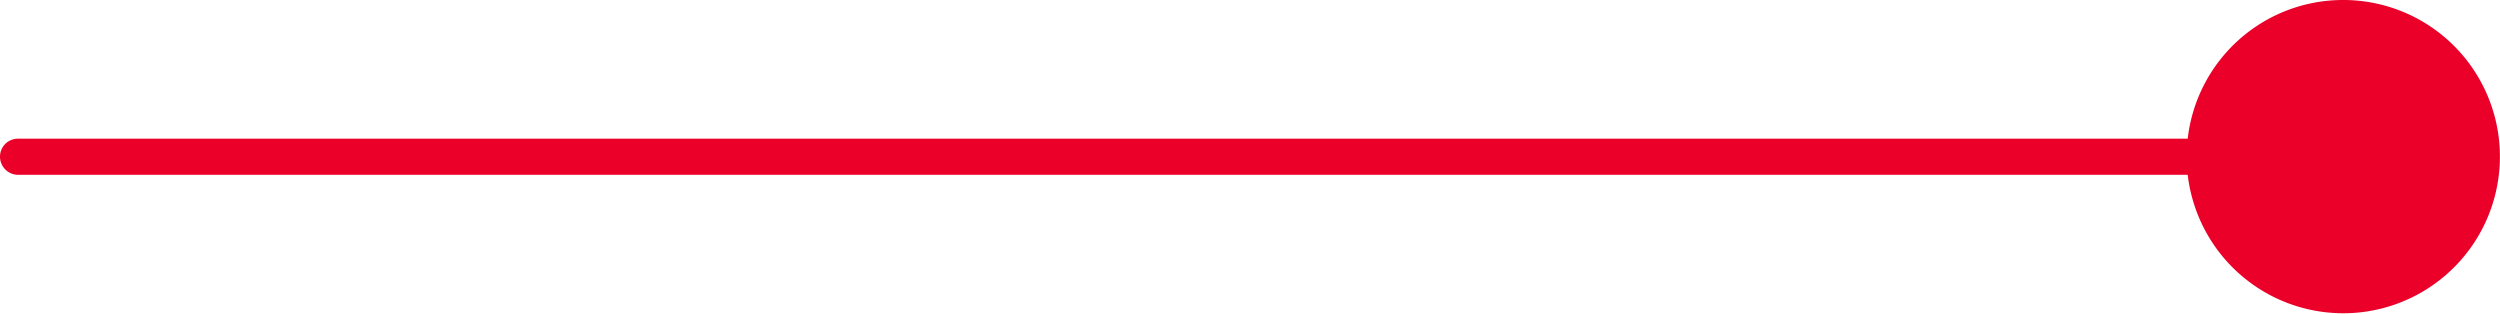 <?xml version="1.0" encoding="UTF-8"?> <svg xmlns="http://www.w3.org/2000/svg" viewBox="0 0 103.11 12.93"> <defs> <style>.cls-1{fill:#ea0029;}</style> </defs> <title>bullet</title> <g id="Modo_de_aislamiento" data-name="Modo de aislamiento"> <path class="cls-1" d="M96.64,0a6.45,6.45,0,0,0-6.41,5.72H.74A.74.74,0,0,0,0,6.46a.75.75,0,0,0,.74.75H90.23A6.46,6.46,0,1,0,96.64,0Z"></path> </g> </svg> 